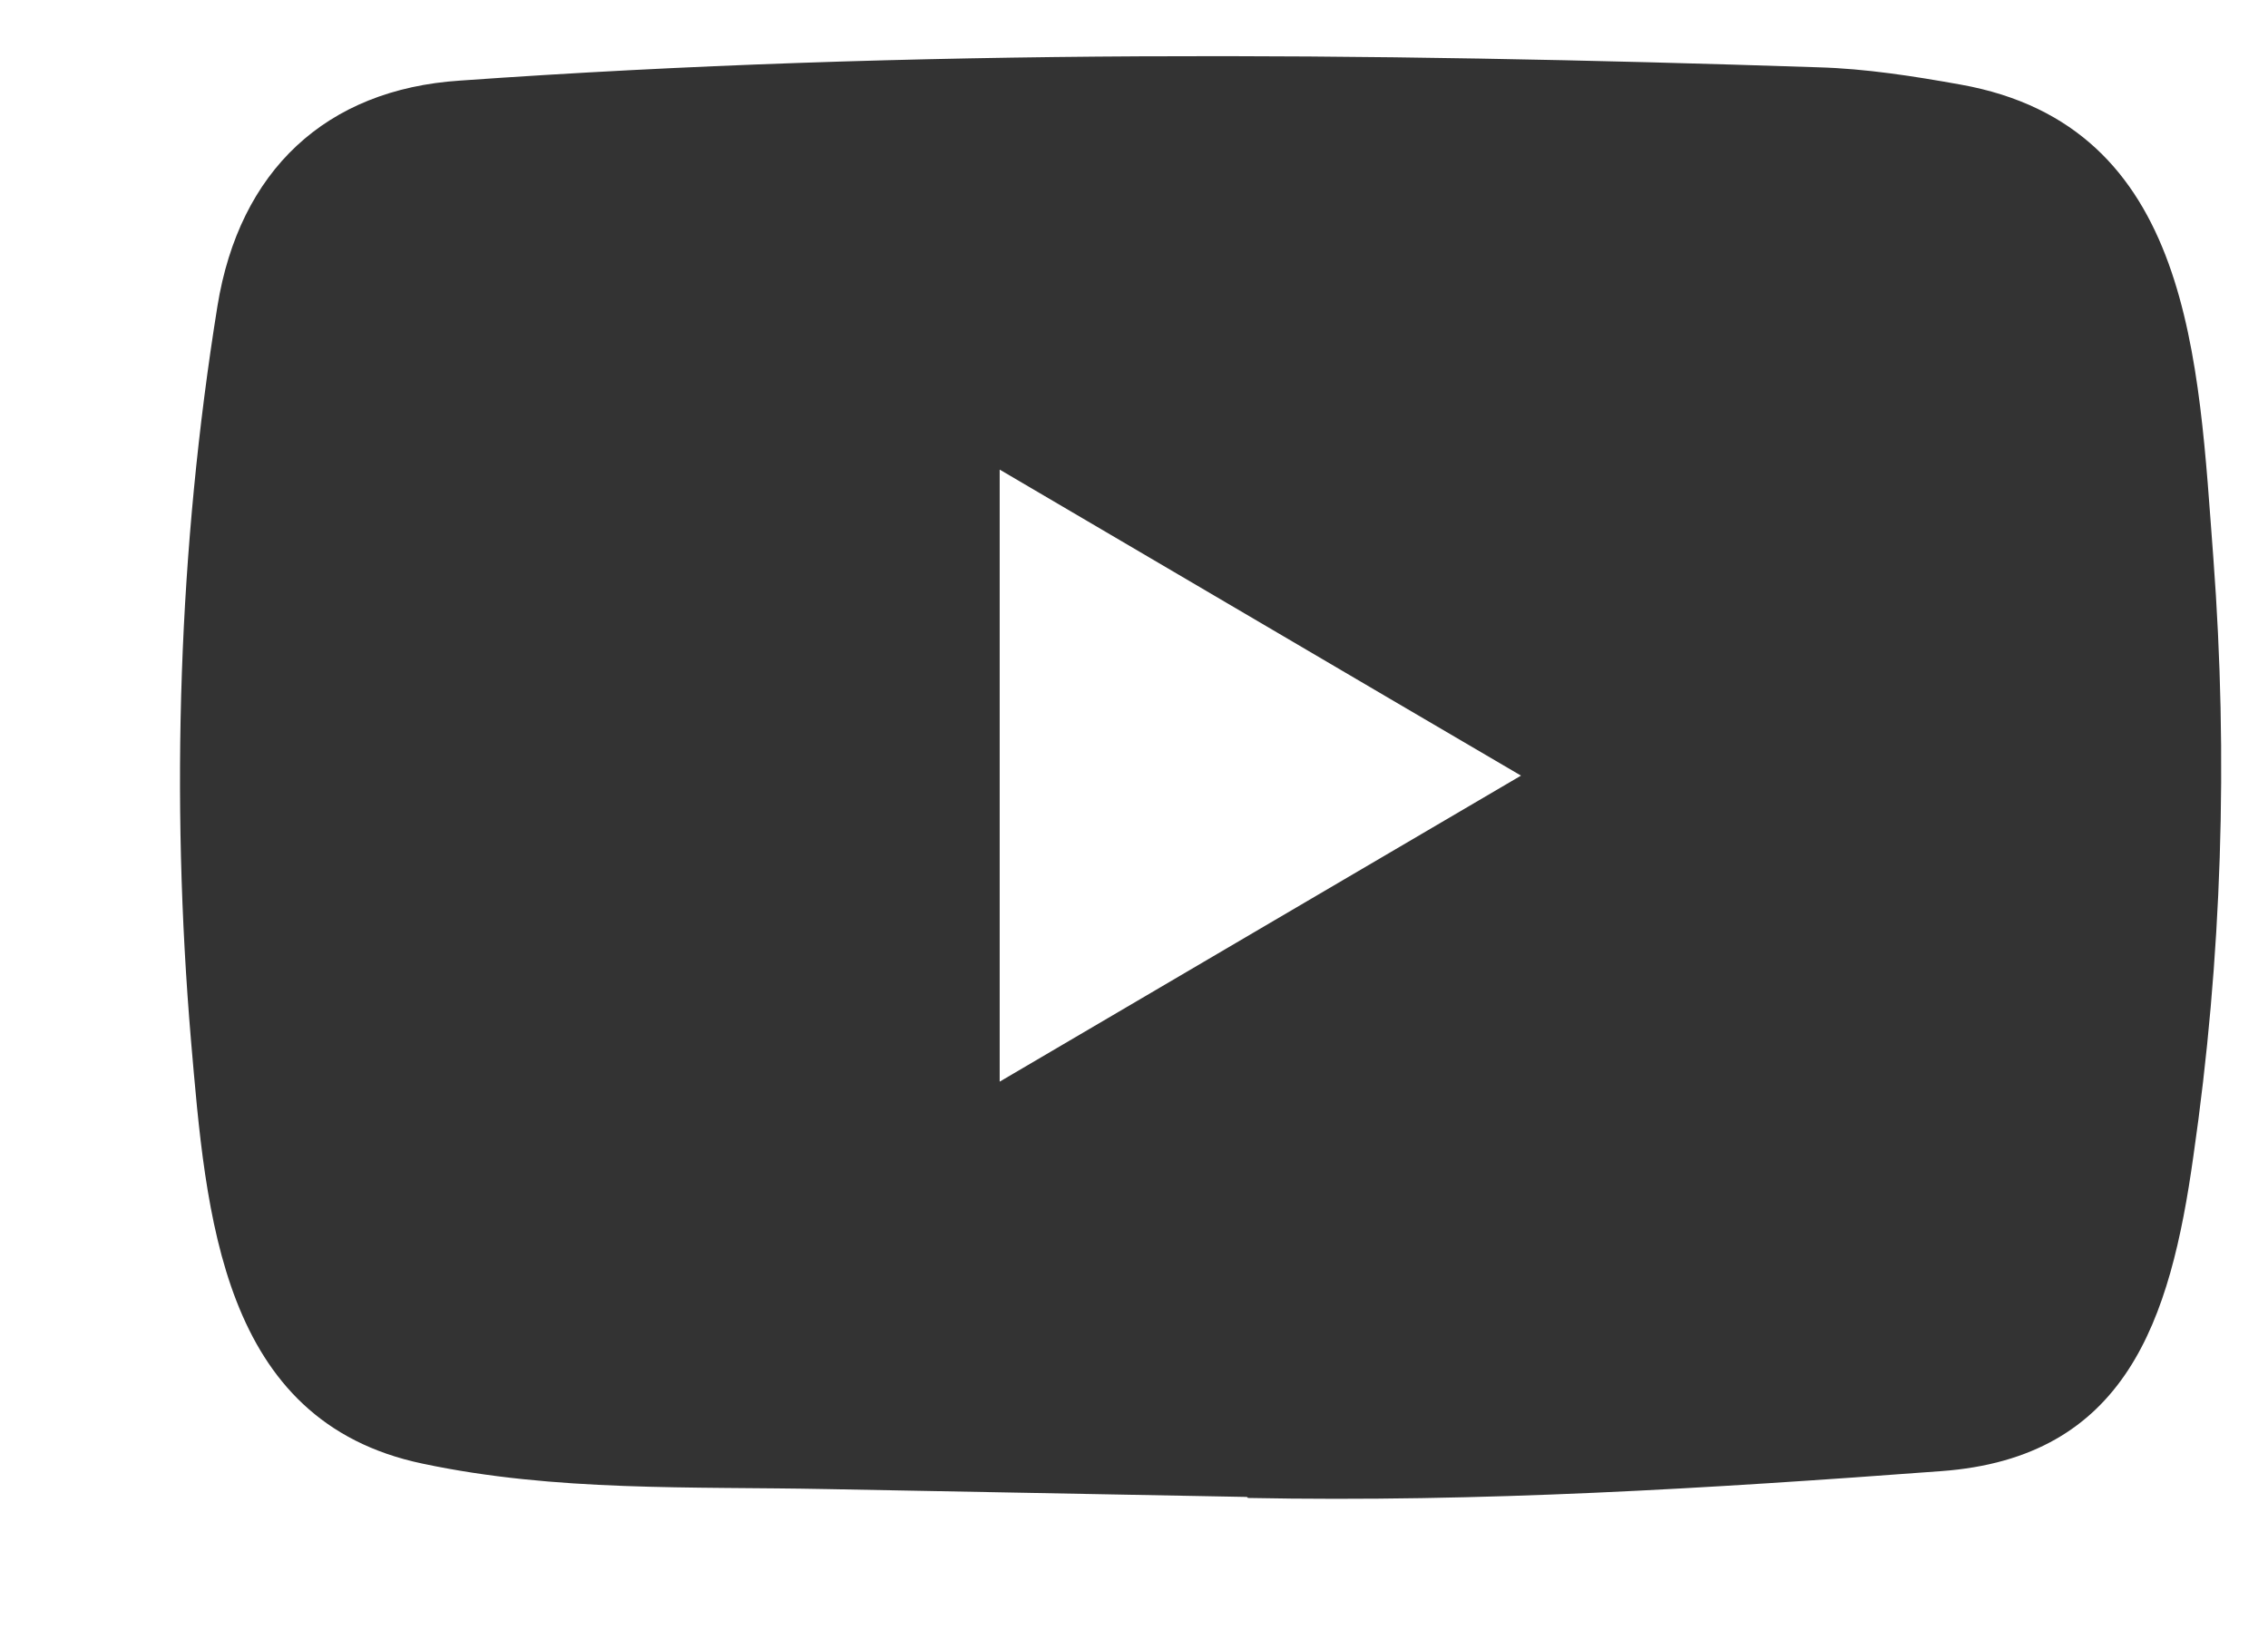<svg width="22" height="16" viewBox="0 0 22 16" fill="none" xmlns="http://www.w3.org/2000/svg">
<path d="M12.085 14.523L8.023 14.447C6.707 14.421 5.389 14.474 4.099 14.2C2.138 13.79 1.999 11.782 1.853 10.098C1.653 7.73 1.731 5.319 2.109 2.971C2.322 1.654 3.162 0.867 4.461 0.782C8.847 0.471 13.261 0.508 17.637 0.653C18.099 0.666 18.564 0.739 19.02 0.821C21.269 1.224 21.324 3.5 21.47 5.415C21.615 7.35 21.554 9.296 21.276 11.218C21.053 12.809 20.626 14.144 18.826 14.273C16.57 14.441 14.366 14.577 12.104 14.533C12.104 14.523 12.091 14.523 12.085 14.523ZM9.697 10.494C11.396 9.497 13.064 8.516 14.754 7.525C13.051 6.528 11.387 5.547 9.697 4.556V10.494Z" fill="#333333"/>
</svg>
